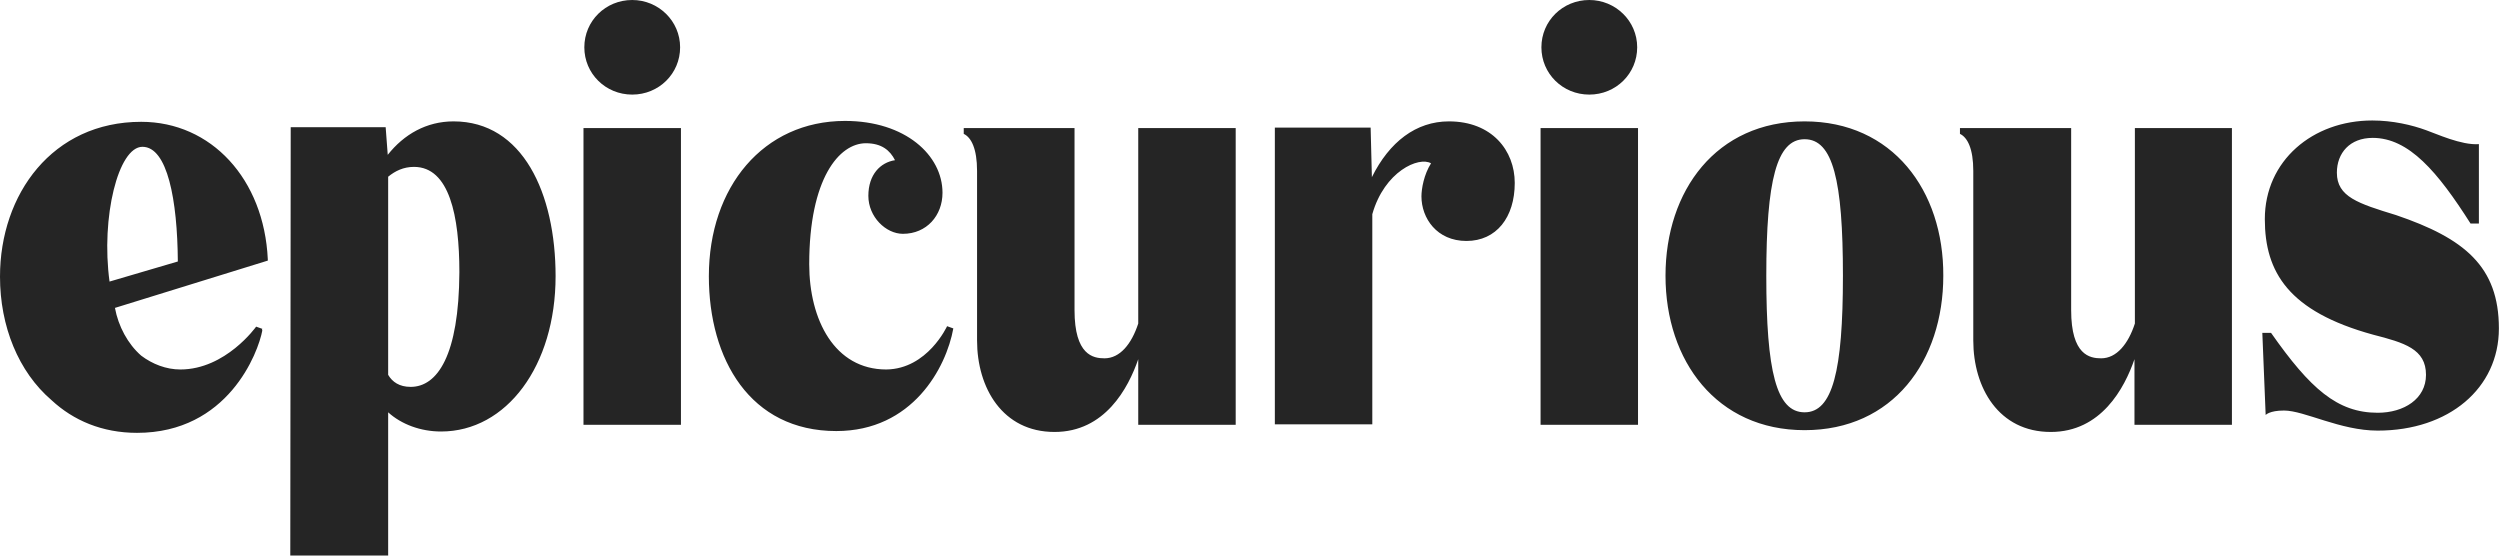 <svg xmlns="http://www.w3.org/2000/svg" fill="none" viewBox="0 0 216 48" height="48" width="216">
<g clip-path="url(#clip0_54_1493)">
<path fill="#252525" d="M35.48 33.426C34.509 33.426 33.897 33.002 33.537 32.386V15.268C34.149 14.766 34.868 14.419 35.768 14.419C38.827 14.419 39.69 18.66 39.69 23.518C39.654 30.728 37.783 33.426 35.48 33.426ZM39.187 10.487C36.847 10.487 34.904 11.605 33.501 13.378L33.321 10.988H25.117L25.081 48H33.537V35.624C34.688 36.665 36.344 37.282 38.107 37.282C43.757 37.282 48.003 31.614 48.003 23.865C48.003 16.694 45.16 10.487 39.187 10.487ZM133.105 11.065H141.525V36.704H133.105V11.065ZM130.874 15.807C130.874 18.776 129.29 20.819 126.699 20.819C124.145 20.819 122.813 18.853 122.813 16.964C122.813 16.308 123.029 15.075 123.641 14.111C122.597 13.494 119.611 14.805 118.567 18.506V36.665H110.147V11.027H118.423L118.531 15.306C120.042 12.26 122.345 10.487 125.188 10.487C128.894 10.487 130.874 12.993 130.874 15.807ZM98.344 11.065H106.764V36.704H98.344V31.036C97.481 33.542 95.465 37.321 91.111 37.321C86.613 37.321 84.418 33.504 84.418 29.417V14.766C84.418 12.838 83.915 11.875 83.267 11.566V11.065H92.839V26.795C92.839 30.689 94.458 30.959 95.429 30.959C96.761 30.959 97.768 29.725 98.344 27.952V11.065ZM215.904 28.376C215.904 33.542 211.586 37.205 205.432 37.205C202.194 37.205 199.099 35.47 197.336 35.47C196.076 35.47 195.753 35.855 195.753 35.855L195.465 28.761H196.22C199.603 33.581 201.942 35.663 205.432 35.663C207.699 35.663 209.606 34.468 209.606 32.386C209.606 30.149 207.735 29.61 205.036 28.916C197.732 26.911 195.681 23.518 195.681 18.93C195.681 13.88 199.819 10.41 204.964 10.41C206.728 10.41 208.383 10.795 209.642 11.258C210.434 11.528 212.665 12.569 214.176 12.453V19.316H213.457C210.614 14.843 208.131 11.913 205 11.913C203.021 11.913 201.906 13.224 201.906 14.921C201.906 17.002 203.741 17.581 207.016 18.583C212.917 20.588 215.904 23.017 215.904 28.376ZM184.418 11.065H192.838V36.704H184.418V31.036C183.554 33.542 181.539 37.321 177.185 37.321C172.687 37.321 170.492 33.504 170.492 29.417V14.766C170.492 12.838 169.988 11.875 169.34 11.566V11.065H178.948V26.795C178.948 30.689 180.567 30.959 181.539 30.959C182.87 30.959 183.878 29.725 184.454 27.952V11.065H184.418ZM155.918 35.624C153.471 35.624 152.608 32.077 152.608 23.826C152.608 15.576 153.507 12.029 155.918 12.029C158.365 12.029 159.229 15.576 159.229 23.826C159.229 32.077 158.329 35.624 155.918 35.624ZM155.918 10.487C148.29 10.487 143.9 16.463 143.9 23.826C143.9 31.19 148.326 37.166 155.918 37.166C163.547 37.166 167.901 31.19 167.901 23.826C167.937 16.463 163.511 10.487 155.918 10.487ZM50.413 11.065H58.834V36.704H50.413C50.413 36.665 50.413 11.065 50.413 11.065ZM81.828 28.183L82.367 28.376C81.755 31.769 78.841 37.243 72.256 37.243C64.807 37.243 61.245 31.036 61.245 23.865C61.245 16.154 65.959 10.448 73.011 10.448C78.229 10.448 81.432 13.417 81.432 16.655C81.432 18.622 80.064 20.202 78.013 20.202C76.538 20.202 75.026 18.737 75.026 16.925C75.026 15.075 76.07 14.034 77.329 13.841C76.898 12.993 76.178 12.376 74.811 12.376C72.508 12.376 69.917 15.422 69.917 22.824C69.917 27.643 72.112 31.923 76.574 31.923C80.136 31.884 81.828 28.183 81.828 28.183ZM133.177 4.087C133.177 1.812 135.012 0 137.315 0C139.582 0 141.453 1.812 141.453 4.087C141.453 6.361 139.618 8.173 137.315 8.173C135.012 8.173 133.177 6.361 133.177 4.087ZM50.486 4.087C50.486 1.812 52.321 0 54.624 0C56.891 0 58.762 1.812 58.762 4.087C58.762 6.361 56.927 8.173 54.624 8.173C52.321 8.173 50.486 6.361 50.486 4.087ZM9.464 24.328C8.708 18.776 10.219 12.684 12.306 12.684C14.466 12.684 15.329 17.272 15.365 22.593L9.464 24.328ZM12.199 10.525C4.534 10.525 0 16.771 0 23.904C0 28.183 1.583 32.116 4.462 34.583C6.333 36.318 8.816 37.398 11.839 37.398C19.683 37.398 22.31 30.496 22.67 28.53H22.634C22.634 28.492 22.634 28.453 22.67 28.414L22.13 28.222C22.13 28.222 19.503 31.923 15.581 31.923C14.358 31.923 13.17 31.46 12.199 30.728C11.047 29.725 10.219 28.183 9.932 26.602L23.138 22.516V22.4C22.814 15.46 18.244 10.525 12.199 10.525Z"></path>
</g>
<defs>
<clipPath id="clip0_54_1493">
<rect fill="white" height="48" width="215.904"></rect>
</clipPath>
</defs>
</svg>
